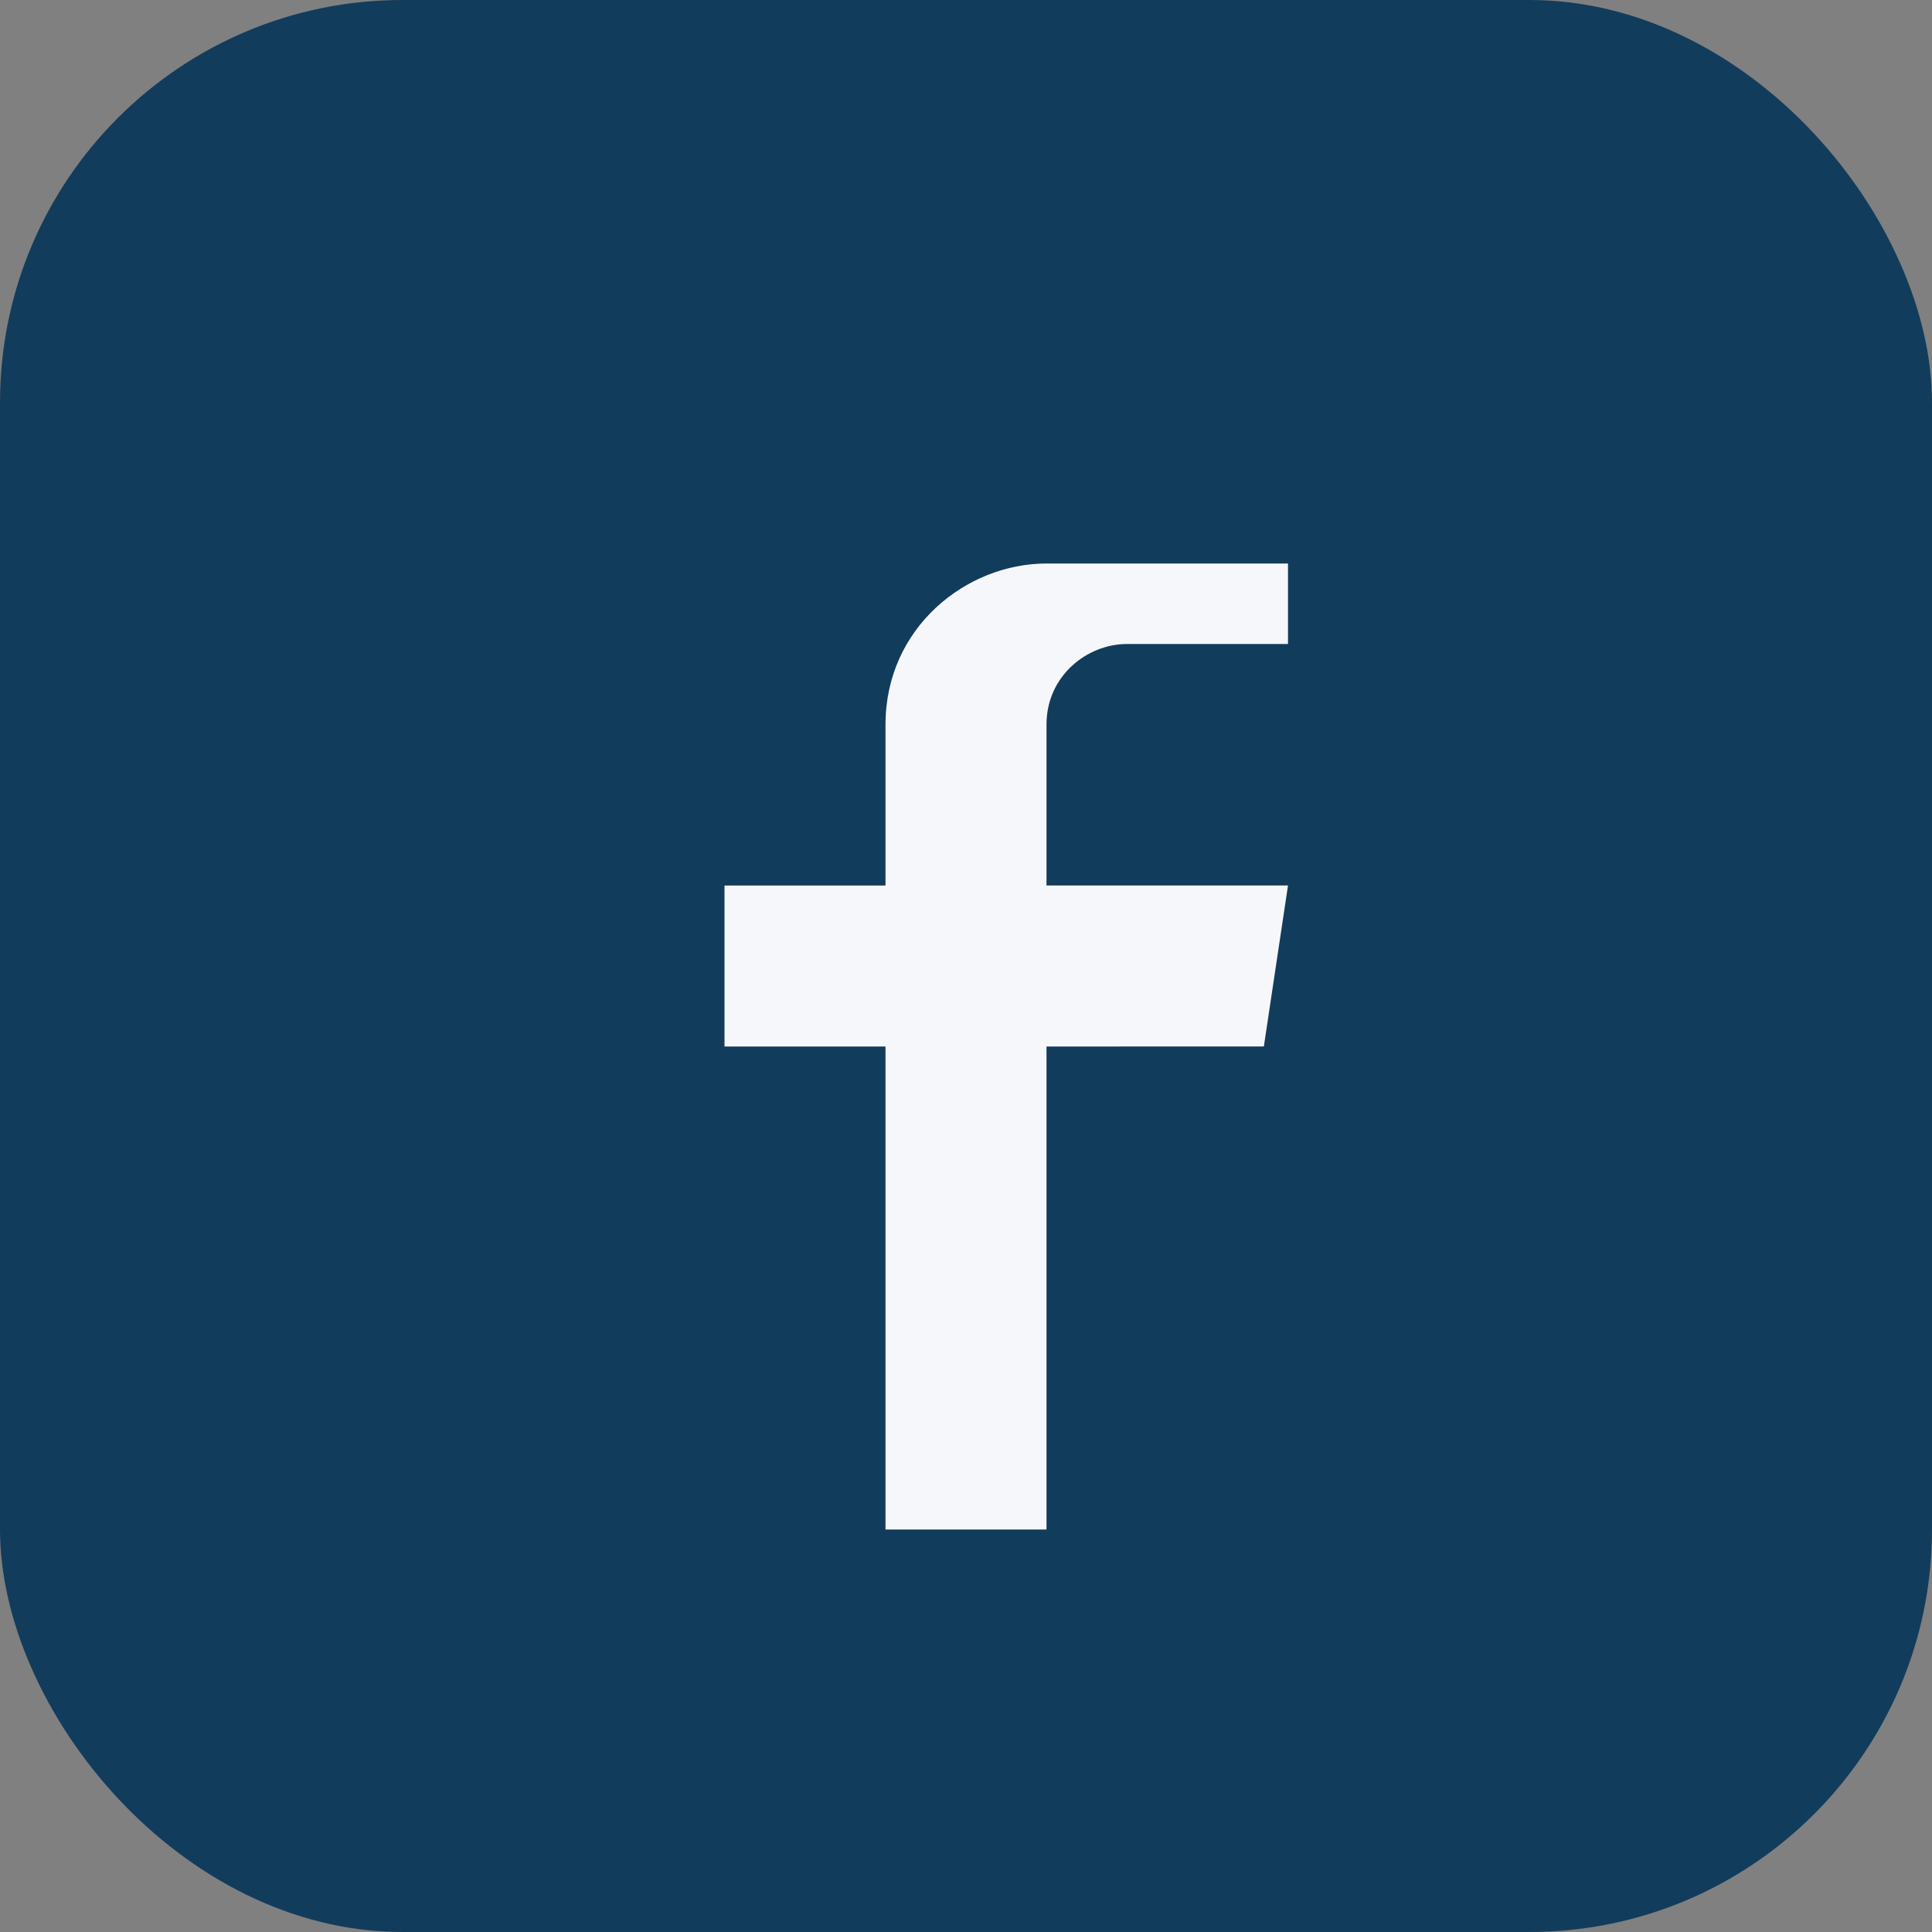 <?xml version="1.0" encoding="UTF-8"?>
<svg xmlns="http://www.w3.org/2000/svg" width="24" height="24" viewBox="0 0 24 24"><rect x="0" y="0" width="24" height="24" fill="#808080" stroke="none"/><rect width="24" height="24" rx="5" fill="#123C5C"/><path d="M16 8h-2c-.5 0-1 .4-1 1v2h3l-.3 2H13v6h-2v-6H9v-2h2V9c0-1.2 1-2 2-2h3z" fill="#F5F7FA"/></svg>